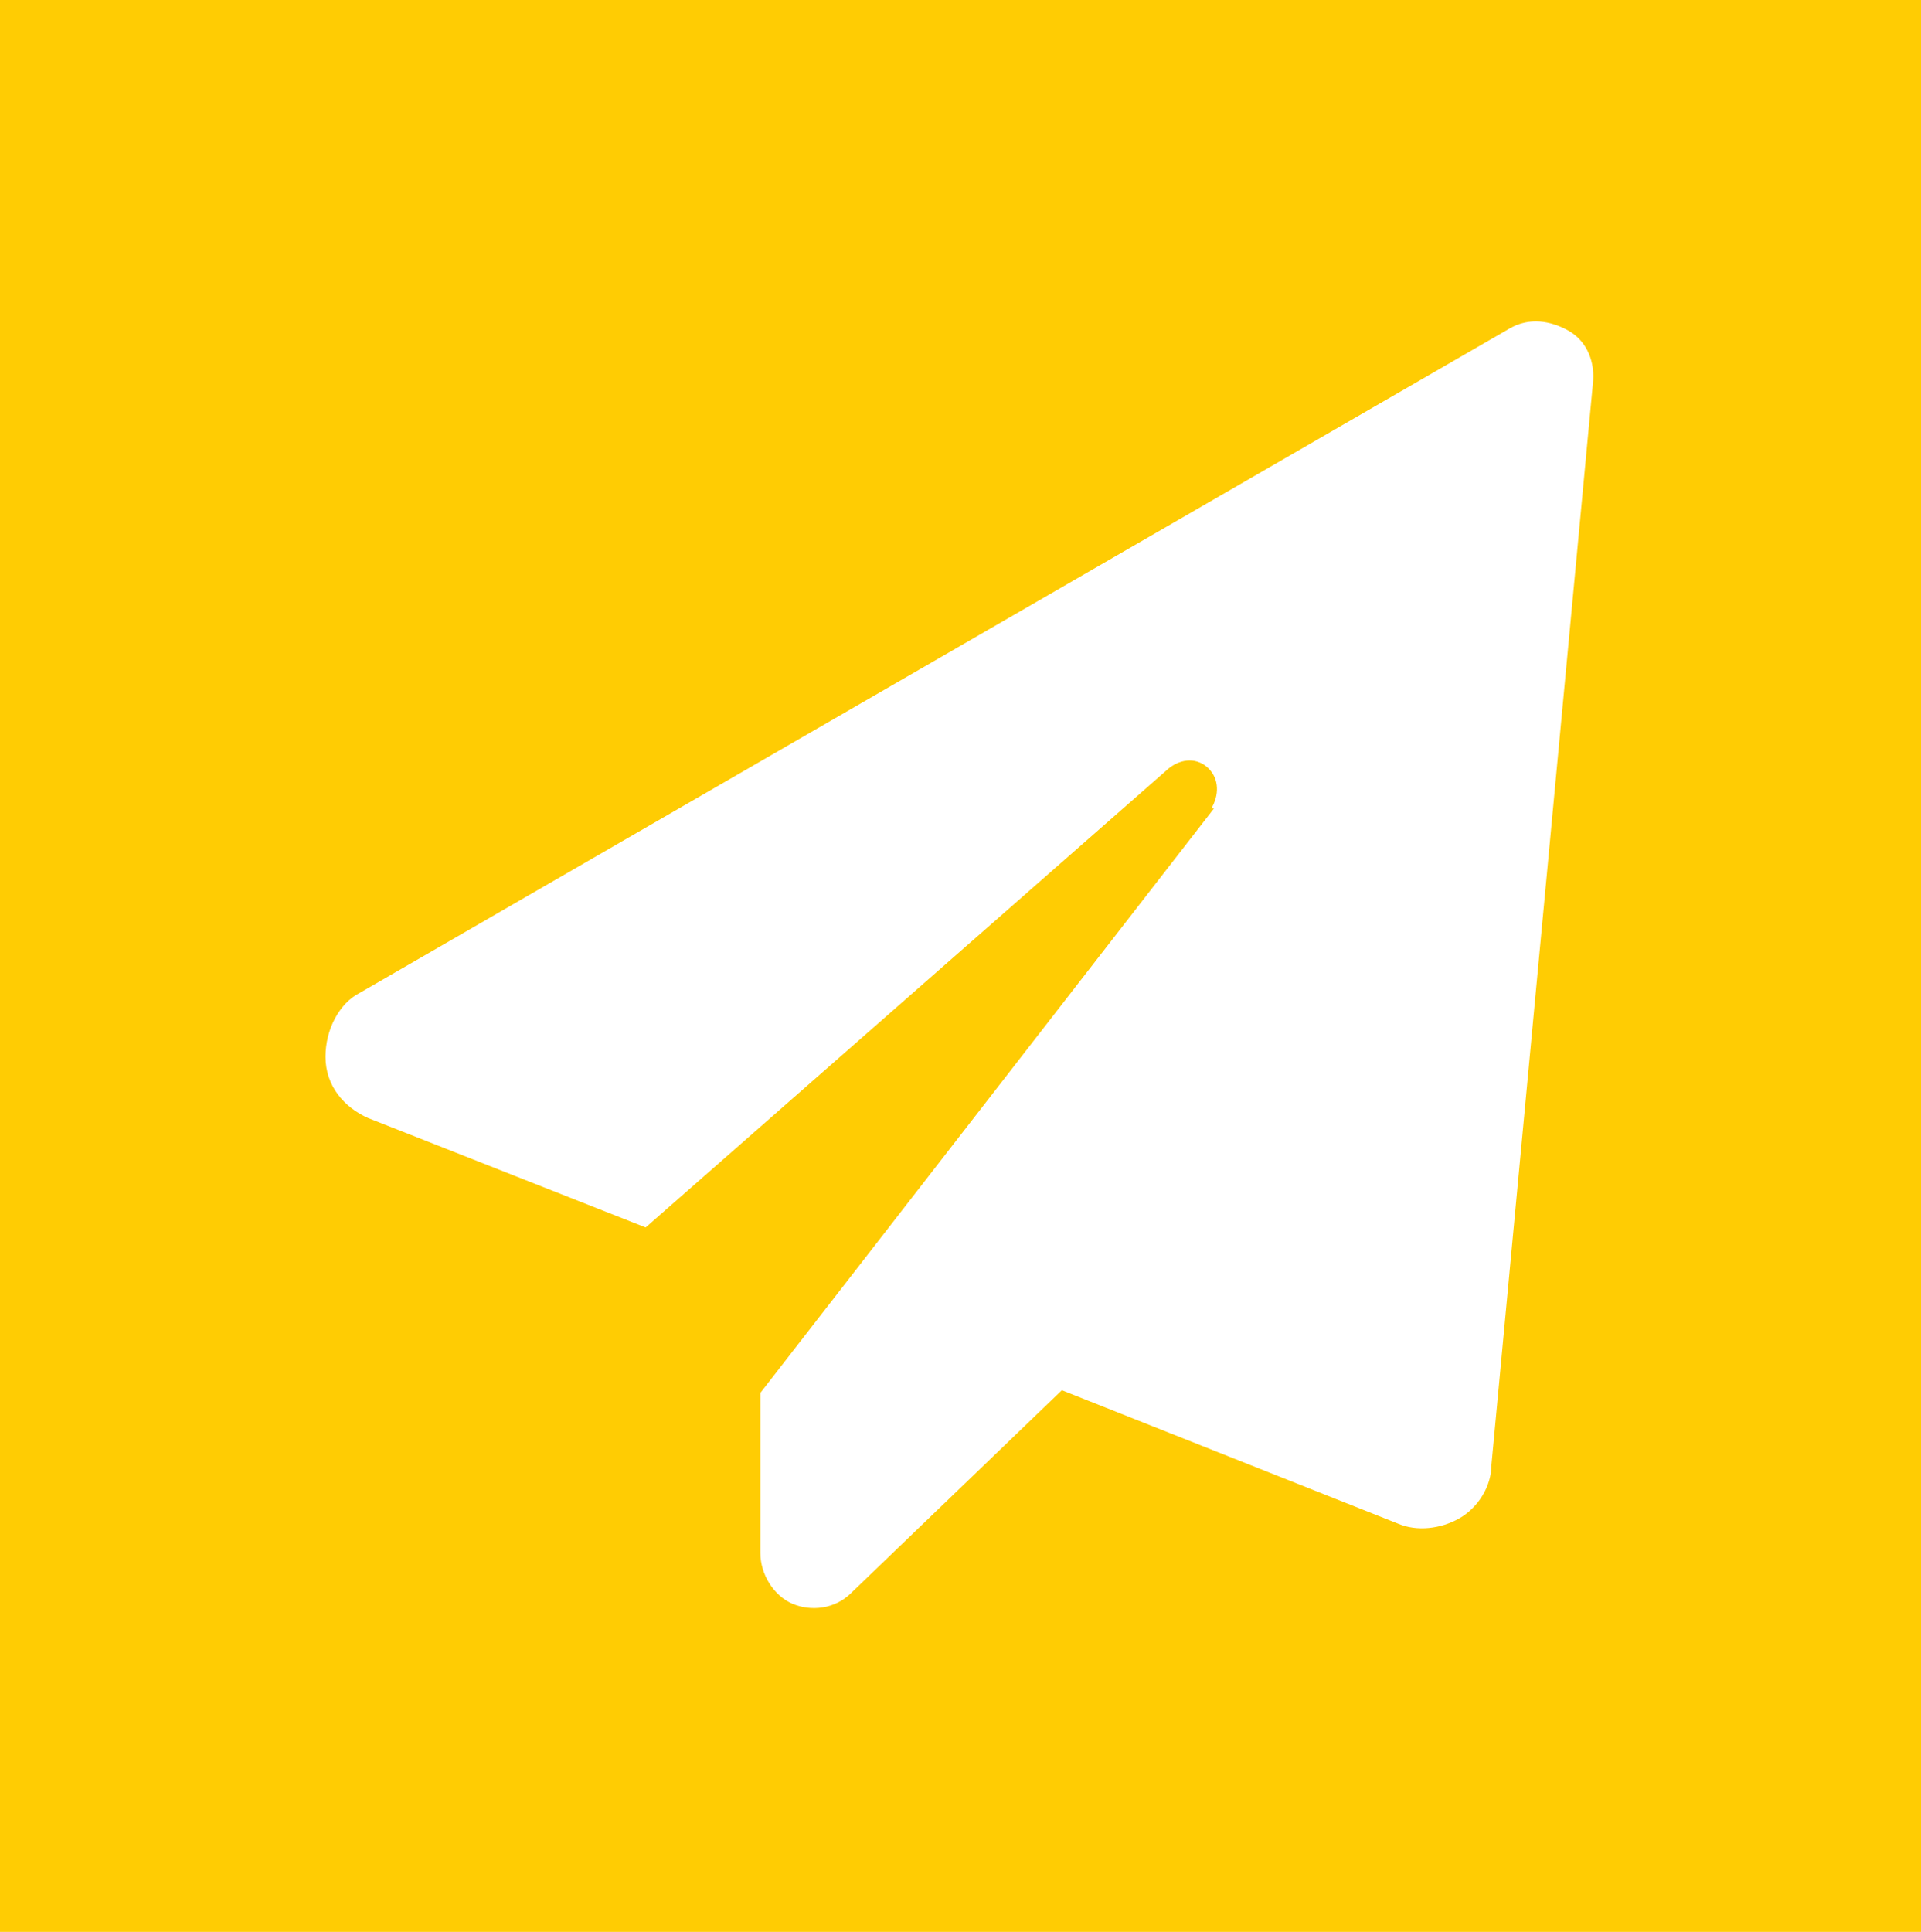 <?xml version="1.0" encoding="UTF-8"?>
<svg id="Layer_1" xmlns="http://www.w3.org/2000/svg" version="1.1" viewBox="0 0 72 72.4">
  <!-- Generator: Adobe Illustrator 29.8.1, SVG Export Plug-In . SVG Version: 2.1.1 Build 2)  -->
  <defs>
    <style>
      .st0 {
        fill: #fff;
      }

      .st1 {
        fill: #ffcc03;
      }
    </style>
  </defs>
  <rect class="st1" width="72" height="72.4"/>
  <path class="st0" d="M45.4,30.3c.3-.5.3-1.1-.1-1.5-.4-.4-1-.4-1.5,0l-19.6,17.2-10.4-4.1c-.9-.4-1.6-1.2-1.6-2.3,0-1,.5-2,1.3-2.4L56.6,12.3c.7-.4,1.5-.3,2.2.1.7.4,1,1.2.9,2l-3.8,40.5c0,.8-.5,1.6-1.2,2-.7.4-1.6.5-2.3.2l-12.6-5-7.9,7.6c-.6.6-1.5.7-2.2.4-.7-.3-1.2-1.1-1.2-1.9v-6l17-21.9Z"/>
</svg>